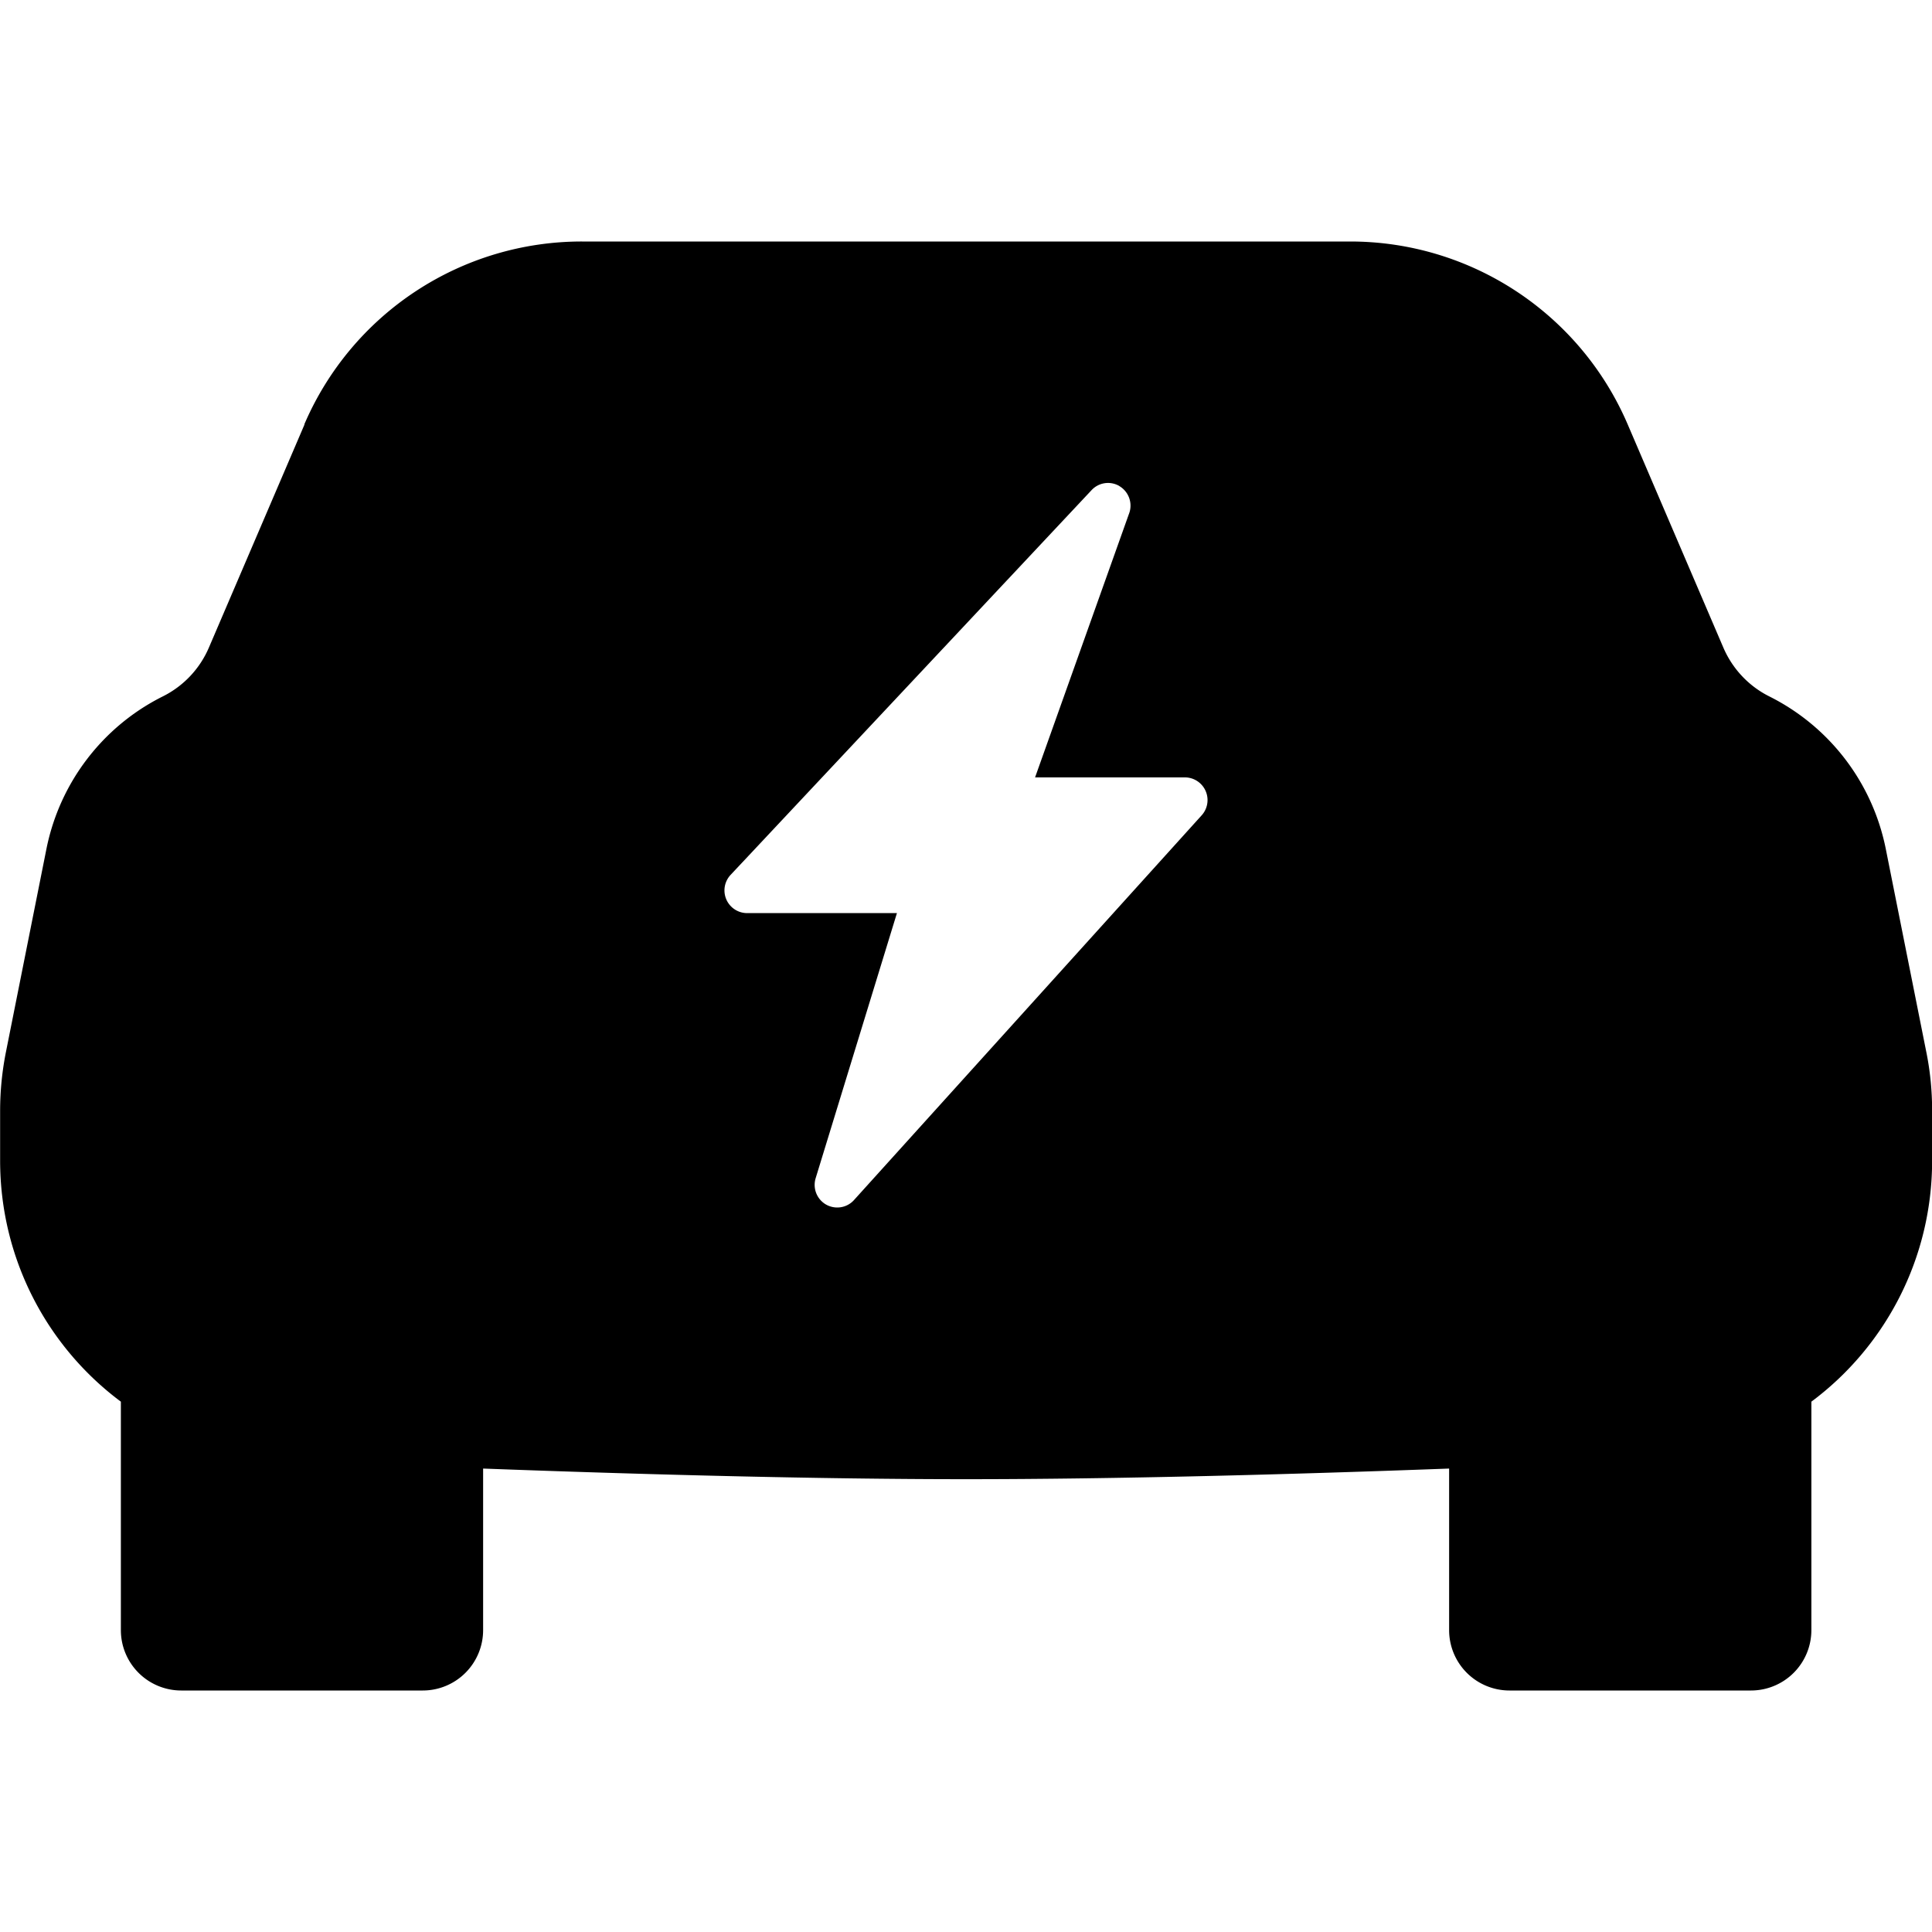 <svg xmlns="http://www.w3.org/2000/svg" width="16" height="16" fill="currentColor" class="bi bi-ev-front-fill" viewBox="0 0 16 16">
  <path d="M2.52 3.515A2.5 2.5 0 0 1 4.82 2h6.362c1 0 1.904.596 2.298 1.515l.792 1.848c.075.175.21.319.38.404.5.25.855.715.965 1.262l.335 1.679c.033.161.049.325.049.49v.413c0 .814-.39 1.543-1 1.997V13.5a.5.5 0 0 1-.5.5h-2a.5.5 0 0 1-.5-.5v-1.338c-1.292.048-2.745.088-4 .088s-2.708-.04-4-.088V13.5a.5.5 0 0 1-.5.5h-2a.5.5 0 0 1-.5-.5v-1.892c-.61-.454-1-1.183-1-1.997v-.413a2.5 2.5 0 0 1 .049-.49l.335-1.68c.11-.546.465-1.012.964-1.261a.807.807 0 0 0 .381-.404l.792-1.848Zm6.75.51a.186.186 0 0 0-.23.034L6.05 7.246a.188.188 0 0 0 .137.316h1.241l-.673 2.195a.188.188 0 0 0 .085.218c.075.043.17.03.23-.034l2.88-3.187a.188.188 0 0 0-.137-.316H8.572l.782-2.195a.188.188 0 0 0-.085-.218Z"/>
</svg>